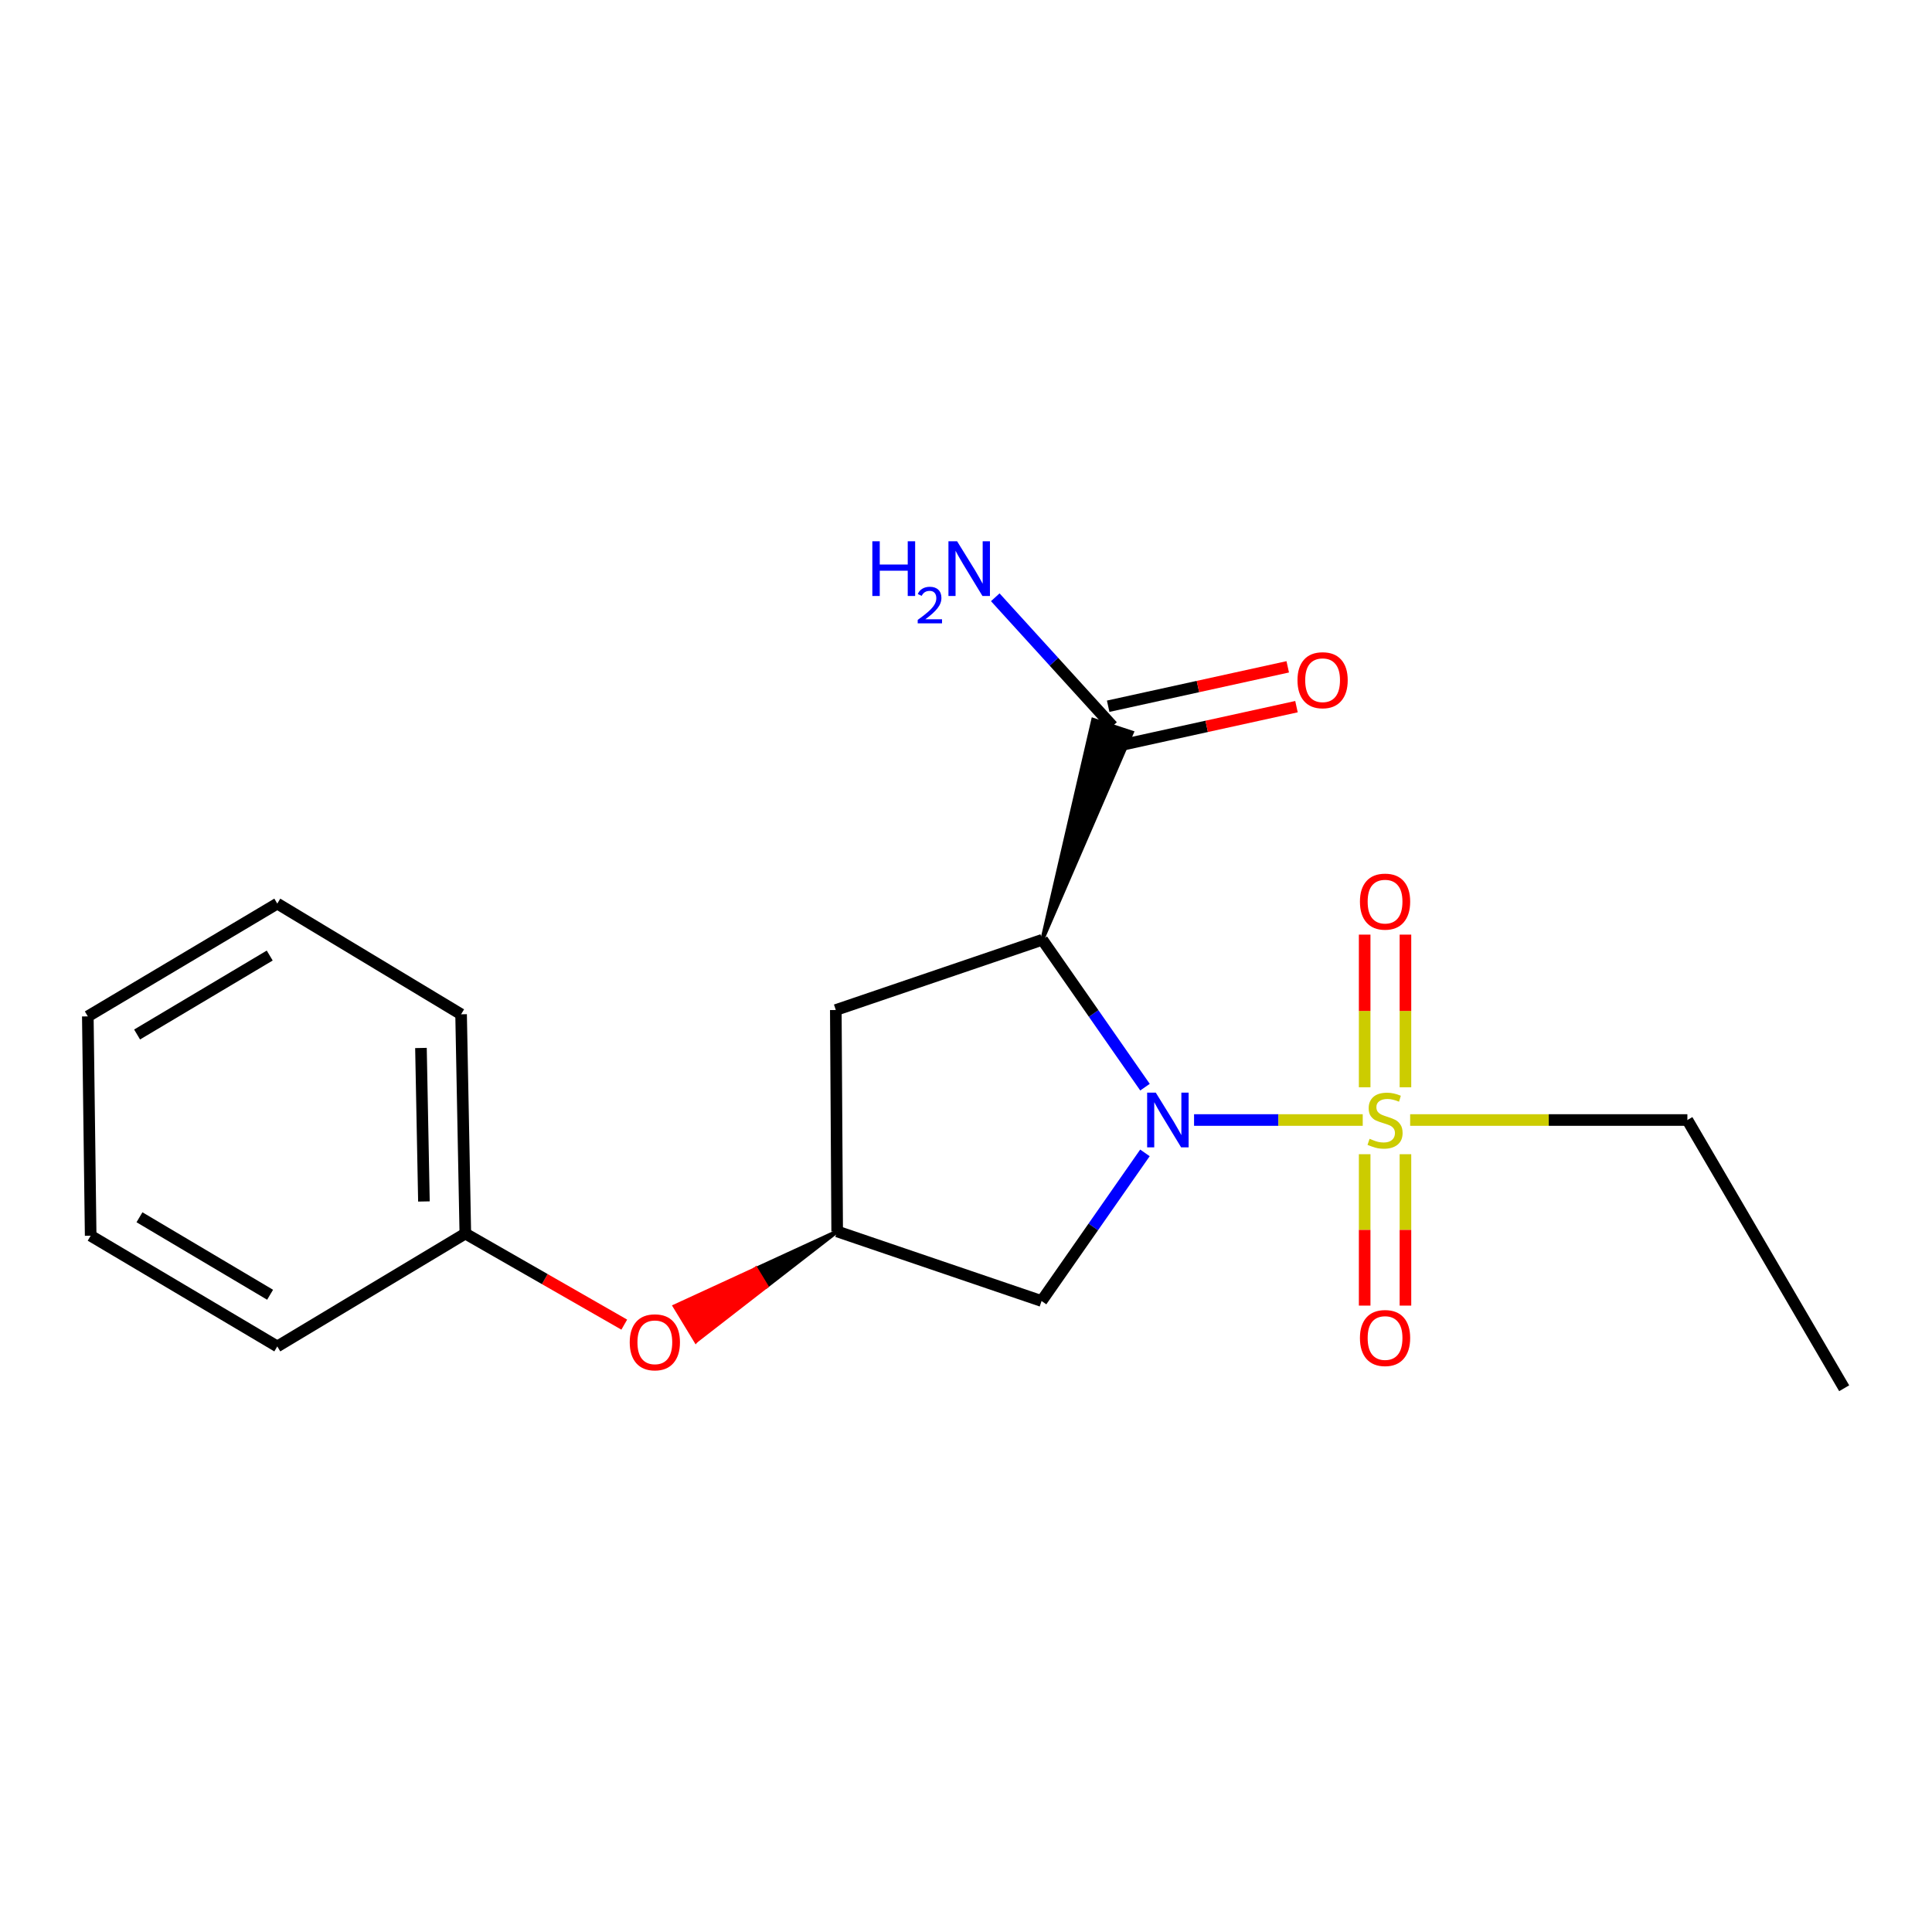 <?xml version='1.0' encoding='iso-8859-1'?>
<svg version='1.1' baseProfile='full'
              xmlns='http://www.w3.org/2000/svg'
                      xmlns:rdkit='http://www.rdkit.org/xml'
                      xmlns:xlink='http://www.w3.org/1999/xlink'
                  xml:space='preserve'
width='1000px' height='1000px' viewBox='0 0 1000 1000'>
<!-- END OF HEADER -->
<rect style='opacity:1.0;fill:#FFFFFF;stroke:none' width='1000' height='1000' x='0' y='0'> </rect>
<path class='bond-0' d='M 618.044,579.718 L 661.697,579.718' style='fill:none;fill-rule:evenodd;stroke:#0000FF;stroke-width:6px;stroke-linecap:butt;stroke-linejoin:miter;stroke-opacity:1' />
<path class='bond-0' d='M 661.697,579.718 L 705.35,579.718' style='fill:none;fill-rule:evenodd;stroke:#CCCC00;stroke-width:6px;stroke-linecap:butt;stroke-linejoin:miter;stroke-opacity:1' />
<path class='bond-1' d='M 592.647,562.715 L 566.069,524.568' style='fill:none;fill-rule:evenodd;stroke:#0000FF;stroke-width:6px;stroke-linecap:butt;stroke-linejoin:miter;stroke-opacity:1' />
<path class='bond-1' d='M 566.069,524.568 L 539.49,486.422' style='fill:none;fill-rule:evenodd;stroke:#000000;stroke-width:6px;stroke-linecap:butt;stroke-linejoin:miter;stroke-opacity:1' />
<path class='bond-3' d='M 592.619,596.734 L 565.867,635.068' style='fill:none;fill-rule:evenodd;stroke:#0000FF;stroke-width:6px;stroke-linecap:butt;stroke-linejoin:miter;stroke-opacity:1' />
<path class='bond-3' d='M 565.867,635.068 L 539.115,673.401' style='fill:none;fill-rule:evenodd;stroke:#000000;stroke-width:6px;stroke-linecap:butt;stroke-linejoin:miter;stroke-opacity:1' />
<path class='bond-6' d='M 706.349,597.417 L 706.349,636.599' style='fill:none;fill-rule:evenodd;stroke:#CCCC00;stroke-width:6px;stroke-linecap:butt;stroke-linejoin:miter;stroke-opacity:1' />
<path class='bond-6' d='M 706.349,636.599 L 706.349,675.781' style='fill:none;fill-rule:evenodd;stroke:#FF0000;stroke-width:6px;stroke-linecap:butt;stroke-linejoin:miter;stroke-opacity:1' />
<path class='bond-6' d='M 727.454,597.417 L 727.454,636.599' style='fill:none;fill-rule:evenodd;stroke:#CCCC00;stroke-width:6px;stroke-linecap:butt;stroke-linejoin:miter;stroke-opacity:1' />
<path class='bond-6' d='M 727.454,636.599 L 727.454,675.781' style='fill:none;fill-rule:evenodd;stroke:#FF0000;stroke-width:6px;stroke-linecap:butt;stroke-linejoin:miter;stroke-opacity:1' />
<path class='bond-7' d='M 727.454,562.77 L 727.454,523.264' style='fill:none;fill-rule:evenodd;stroke:#CCCC00;stroke-width:6px;stroke-linecap:butt;stroke-linejoin:miter;stroke-opacity:1' />
<path class='bond-7' d='M 727.454,523.264 L 727.454,483.759' style='fill:none;fill-rule:evenodd;stroke:#FF0000;stroke-width:6px;stroke-linecap:butt;stroke-linejoin:miter;stroke-opacity:1' />
<path class='bond-7' d='M 706.349,562.77 L 706.349,523.264' style='fill:none;fill-rule:evenodd;stroke:#CCCC00;stroke-width:6px;stroke-linecap:butt;stroke-linejoin:miter;stroke-opacity:1' />
<path class='bond-7' d='M 706.349,523.264 L 706.349,483.759' style='fill:none;fill-rule:evenodd;stroke:#FF0000;stroke-width:6px;stroke-linecap:butt;stroke-linejoin:miter;stroke-opacity:1' />
<path class='bond-11' d='M 729.894,579.718 L 801.639,579.718' style='fill:none;fill-rule:evenodd;stroke:#CCCC00;stroke-width:6px;stroke-linecap:butt;stroke-linejoin:miter;stroke-opacity:1' />
<path class='bond-11' d='M 801.639,579.718 L 873.385,579.718' style='fill:none;fill-rule:evenodd;stroke:#000000;stroke-width:6px;stroke-linecap:butt;stroke-linejoin:miter;stroke-opacity:1' />
<path class='bond-2' d='M 539.49,486.422 L 585.874,379.151 L 565.825,372.558 Z' style='fill:#000000;fill-rule:evenodd;fill-opacity:1;stroke:#000000;stroke-width:2px;stroke-linecap:butt;stroke-linejoin:miter;stroke-opacity:1;' />
<path class='bond-4' d='M 539.49,486.422 L 432.616,522.781' style='fill:none;fill-rule:evenodd;stroke:#000000;stroke-width:6px;stroke-linecap:butt;stroke-linejoin:miter;stroke-opacity:1' />
<path class='bond-8' d='M 578.111,386.162 L 624.583,375.963' style='fill:none;fill-rule:evenodd;stroke:#000000;stroke-width:6px;stroke-linecap:butt;stroke-linejoin:miter;stroke-opacity:1' />
<path class='bond-8' d='M 624.583,375.963 L 671.055,365.765' style='fill:none;fill-rule:evenodd;stroke:#FF0000;stroke-width:6px;stroke-linecap:butt;stroke-linejoin:miter;stroke-opacity:1' />
<path class='bond-8' d='M 573.587,365.547 L 620.059,355.349' style='fill:none;fill-rule:evenodd;stroke:#000000;stroke-width:6px;stroke-linecap:butt;stroke-linejoin:miter;stroke-opacity:1' />
<path class='bond-8' d='M 620.059,355.349 L 666.531,345.15' style='fill:none;fill-rule:evenodd;stroke:#FF0000;stroke-width:6px;stroke-linecap:butt;stroke-linejoin:miter;stroke-opacity:1' />
<path class='bond-10' d='M 575.849,375.854 L 545.499,342.502' style='fill:none;fill-rule:evenodd;stroke:#000000;stroke-width:6px;stroke-linecap:butt;stroke-linejoin:miter;stroke-opacity:1' />
<path class='bond-10' d='M 545.499,342.502 L 515.149,309.149' style='fill:none;fill-rule:evenodd;stroke:#0000FF;stroke-width:6px;stroke-linecap:butt;stroke-linejoin:miter;stroke-opacity:1' />
<path class='bond-5' d='M 539.115,673.401 L 433.32,637.394' style='fill:none;fill-rule:evenodd;stroke:#000000;stroke-width:6px;stroke-linecap:butt;stroke-linejoin:miter;stroke-opacity:1' />
<path class='bond-19' d='M 432.616,522.781 L 433.32,637.394' style='fill:none;fill-rule:evenodd;stroke:#000000;stroke-width:6px;stroke-linecap:butt;stroke-linejoin:miter;stroke-opacity:1' />
<path class='bond-9' d='M 433.32,637.394 L 391.274,656.749 L 396.75,665.769 Z' style='fill:#000000;fill-rule:evenodd;fill-opacity:1;stroke:#000000;stroke-width:2px;stroke-linecap:butt;stroke-linejoin:miter;stroke-opacity:1;' />
<path class='bond-9' d='M 391.274,656.749 L 360.181,694.145 L 349.228,676.105 Z' style='fill:#FF0000;fill-rule:evenodd;fill-opacity:1;stroke:#FF0000;stroke-width:2px;stroke-linecap:butt;stroke-linejoin:miter;stroke-opacity:1;' />
<path class='bond-9' d='M 391.274,656.749 L 396.75,665.769 L 360.181,694.145 Z' style='fill:#FF0000;fill-rule:evenodd;fill-opacity:1;stroke:#FF0000;stroke-width:2px;stroke-linecap:butt;stroke-linejoin:miter;stroke-opacity:1;' />
<path class='bond-12' d='M 323.118,685.627 L 281.986,662.061' style='fill:none;fill-rule:evenodd;stroke:#FF0000;stroke-width:6px;stroke-linecap:butt;stroke-linejoin:miter;stroke-opacity:1' />
<path class='bond-12' d='M 281.986,662.061 L 240.853,638.496' style='fill:none;fill-rule:evenodd;stroke:#000000;stroke-width:6px;stroke-linecap:butt;stroke-linejoin:miter;stroke-opacity:1' />
<path class='bond-15' d='M 873.385,579.718 L 954.545,718.554' style='fill:none;fill-rule:evenodd;stroke:#000000;stroke-width:6px;stroke-linecap:butt;stroke-linejoin:miter;stroke-opacity:1' />
<path class='bond-13' d='M 240.853,638.496 L 238.66,524.997' style='fill:none;fill-rule:evenodd;stroke:#000000;stroke-width:6px;stroke-linecap:butt;stroke-linejoin:miter;stroke-opacity:1' />
<path class='bond-13' d='M 219.423,621.879 L 217.888,542.43' style='fill:none;fill-rule:evenodd;stroke:#000000;stroke-width:6px;stroke-linecap:butt;stroke-linejoin:miter;stroke-opacity:1' />
<path class='bond-14' d='M 240.853,638.496 L 143.523,696.91' style='fill:none;fill-rule:evenodd;stroke:#000000;stroke-width:6px;stroke-linecap:butt;stroke-linejoin:miter;stroke-opacity:1' />
<path class='bond-16' d='M 238.66,524.997 L 143.523,467.697' style='fill:none;fill-rule:evenodd;stroke:#000000;stroke-width:6px;stroke-linecap:butt;stroke-linejoin:miter;stroke-opacity:1' />
<path class='bond-17' d='M 143.523,696.91 L 46.932,639.61' style='fill:none;fill-rule:evenodd;stroke:#000000;stroke-width:6px;stroke-linecap:butt;stroke-linejoin:miter;stroke-opacity:1' />
<path class='bond-17' d='M 139.802,670.163 L 72.189,630.053' style='fill:none;fill-rule:evenodd;stroke:#000000;stroke-width:6px;stroke-linecap:butt;stroke-linejoin:miter;stroke-opacity:1' />
<path class='bond-20' d='M 143.523,467.697 L 45.455,526.076' style='fill:none;fill-rule:evenodd;stroke:#000000;stroke-width:6px;stroke-linecap:butt;stroke-linejoin:miter;stroke-opacity:1' />
<path class='bond-20' d='M 139.608,494.589 L 70.96,535.454' style='fill:none;fill-rule:evenodd;stroke:#000000;stroke-width:6px;stroke-linecap:butt;stroke-linejoin:miter;stroke-opacity:1' />
<path class='bond-18' d='M 46.932,639.61 L 45.455,526.076' style='fill:none;fill-rule:evenodd;stroke:#000000;stroke-width:6px;stroke-linecap:butt;stroke-linejoin:miter;stroke-opacity:1' />
<path  class='atom-0' d='M 598.234 565.558
L 607.514 580.558
Q 608.434 582.038, 609.914 584.718
Q 611.394 587.398, 611.474 587.558
L 611.474 565.558
L 615.234 565.558
L 615.234 593.878
L 611.354 593.878
L 601.394 577.478
Q 600.234 575.558, 598.994 573.358
Q 597.794 571.158, 597.434 570.478
L 597.434 593.878
L 593.754 593.878
L 593.754 565.558
L 598.234 565.558
' fill='#0000FF'/>
<path  class='atom-1' d='M 708.902 589.438
Q 709.222 589.558, 710.542 590.118
Q 711.862 590.678, 713.302 591.038
Q 714.782 591.358, 716.222 591.358
Q 718.902 591.358, 720.462 590.078
Q 722.022 588.758, 722.022 586.478
Q 722.022 584.918, 721.222 583.958
Q 720.462 582.998, 719.262 582.478
Q 718.062 581.958, 716.062 581.358
Q 713.542 580.598, 712.022 579.878
Q 710.542 579.158, 709.462 577.638
Q 708.422 576.118, 708.422 573.558
Q 708.422 569.998, 710.822 567.798
Q 713.262 565.598, 718.062 565.598
Q 721.342 565.598, 725.062 567.158
L 724.142 570.238
Q 720.742 568.838, 718.182 568.838
Q 715.422 568.838, 713.902 569.998
Q 712.382 571.118, 712.422 573.078
Q 712.422 574.598, 713.182 575.518
Q 713.982 576.438, 715.102 576.958
Q 716.262 577.478, 718.182 578.078
Q 720.742 578.878, 722.262 579.678
Q 723.782 580.478, 724.862 582.118
Q 725.982 583.718, 725.982 586.478
Q 725.982 590.398, 723.342 592.518
Q 720.742 594.598, 716.382 594.598
Q 713.862 594.598, 711.942 594.038
Q 710.062 593.518, 707.822 592.598
L 708.902 589.438
' fill='#CCCC00'/>
<path  class='atom-7' d='M 703.902 692.558
Q 703.902 685.758, 707.262 681.958
Q 710.622 678.158, 716.902 678.158
Q 723.182 678.158, 726.542 681.958
Q 729.902 685.758, 729.902 692.558
Q 729.902 699.438, 726.502 703.358
Q 723.102 707.238, 716.902 707.238
Q 710.662 707.238, 707.262 703.358
Q 703.902 699.478, 703.902 692.558
M 716.902 704.038
Q 721.222 704.038, 723.542 701.158
Q 725.902 698.238, 725.902 692.558
Q 725.902 686.998, 723.542 684.198
Q 721.222 681.358, 716.902 681.358
Q 712.582 681.358, 710.222 684.158
Q 707.902 686.958, 707.902 692.558
Q 707.902 698.278, 710.222 701.158
Q 712.582 704.038, 716.902 704.038
' fill='#FF0000'/>
<path  class='atom-8' d='M 703.902 466.675
Q 703.902 459.875, 707.262 456.075
Q 710.622 452.275, 716.902 452.275
Q 723.182 452.275, 726.542 456.075
Q 729.902 459.875, 729.902 466.675
Q 729.902 473.555, 726.502 477.475
Q 723.102 481.355, 716.902 481.355
Q 710.662 481.355, 707.262 477.475
Q 703.902 473.595, 703.902 466.675
M 716.902 478.155
Q 721.222 478.155, 723.542 475.275
Q 725.902 472.355, 725.902 466.675
Q 725.902 461.115, 723.542 458.315
Q 721.222 455.475, 716.902 455.475
Q 712.582 455.475, 710.222 458.275
Q 707.902 461.075, 707.902 466.675
Q 707.902 472.395, 710.222 475.275
Q 712.582 478.155, 716.902 478.155
' fill='#FF0000'/>
<path  class='atom-9' d='M 671.576 352.074
Q 671.576 345.274, 674.936 341.474
Q 678.296 337.674, 684.576 337.674
Q 690.856 337.674, 694.216 341.474
Q 697.576 345.274, 697.576 352.074
Q 697.576 358.954, 694.176 362.874
Q 690.776 366.754, 684.576 366.754
Q 678.336 366.754, 674.936 362.874
Q 671.576 358.994, 671.576 352.074
M 684.576 363.554
Q 688.896 363.554, 691.216 360.674
Q 693.576 357.754, 693.576 352.074
Q 693.576 346.514, 691.216 343.714
Q 688.896 340.874, 684.576 340.874
Q 680.256 340.874, 677.896 343.674
Q 675.576 346.474, 675.576 352.074
Q 675.576 357.794, 677.896 360.674
Q 680.256 363.554, 684.576 363.554
' fill='#FF0000'/>
<path  class='atom-10' d='M 325.945 694.774
Q 325.945 687.974, 329.305 684.174
Q 332.665 680.374, 338.945 680.374
Q 345.225 680.374, 348.585 684.174
Q 351.945 687.974, 351.945 694.774
Q 351.945 701.654, 348.545 705.574
Q 345.145 709.454, 338.945 709.454
Q 332.705 709.454, 329.305 705.574
Q 325.945 701.694, 325.945 694.774
M 338.945 706.254
Q 343.265 706.254, 345.585 703.374
Q 347.945 700.454, 347.945 694.774
Q 347.945 689.214, 345.585 686.414
Q 343.265 683.574, 338.945 683.574
Q 334.625 683.574, 332.265 686.374
Q 329.945 689.174, 329.945 694.774
Q 329.945 700.494, 332.265 703.374
Q 334.625 706.254, 338.945 706.254
' fill='#FF0000'/>
<path  class='atom-11' d='M 451.52 280.158
L 455.36 280.158
L 455.36 292.198
L 469.84 292.198
L 469.84 280.158
L 473.68 280.158
L 473.68 308.478
L 469.84 308.478
L 469.84 295.398
L 455.36 295.398
L 455.36 308.478
L 451.52 308.478
L 451.52 280.158
' fill='#0000FF'/>
<path  class='atom-11' d='M 475.053 307.485
Q 475.74 305.716, 477.376 304.739
Q 479.013 303.736, 481.284 303.736
Q 484.108 303.736, 485.692 305.267
Q 487.276 306.798, 487.276 309.517
Q 487.276 312.289, 485.217 314.877
Q 483.184 317.464, 478.96 320.526
L 487.593 320.526
L 487.593 322.638
L 475 322.638
L 475 320.869
Q 478.485 318.388, 480.544 316.54
Q 482.63 314.692, 483.633 313.029
Q 484.636 311.365, 484.636 309.649
Q 484.636 307.854, 483.739 306.851
Q 482.841 305.848, 481.284 305.848
Q 479.779 305.848, 478.776 306.455
Q 477.772 307.062, 477.06 308.409
L 475.053 307.485
' fill='#0000FF'/>
<path  class='atom-11' d='M 495.393 280.158
L 504.673 295.158
Q 505.593 296.638, 507.073 299.318
Q 508.553 301.998, 508.633 302.158
L 508.633 280.158
L 512.393 280.158
L 512.393 308.478
L 508.513 308.478
L 498.553 292.078
Q 497.393 290.158, 496.153 287.958
Q 494.953 285.758, 494.593 285.078
L 494.593 308.478
L 490.913 308.478
L 490.913 280.158
L 495.393 280.158
' fill='#0000FF'/>
</svg>
